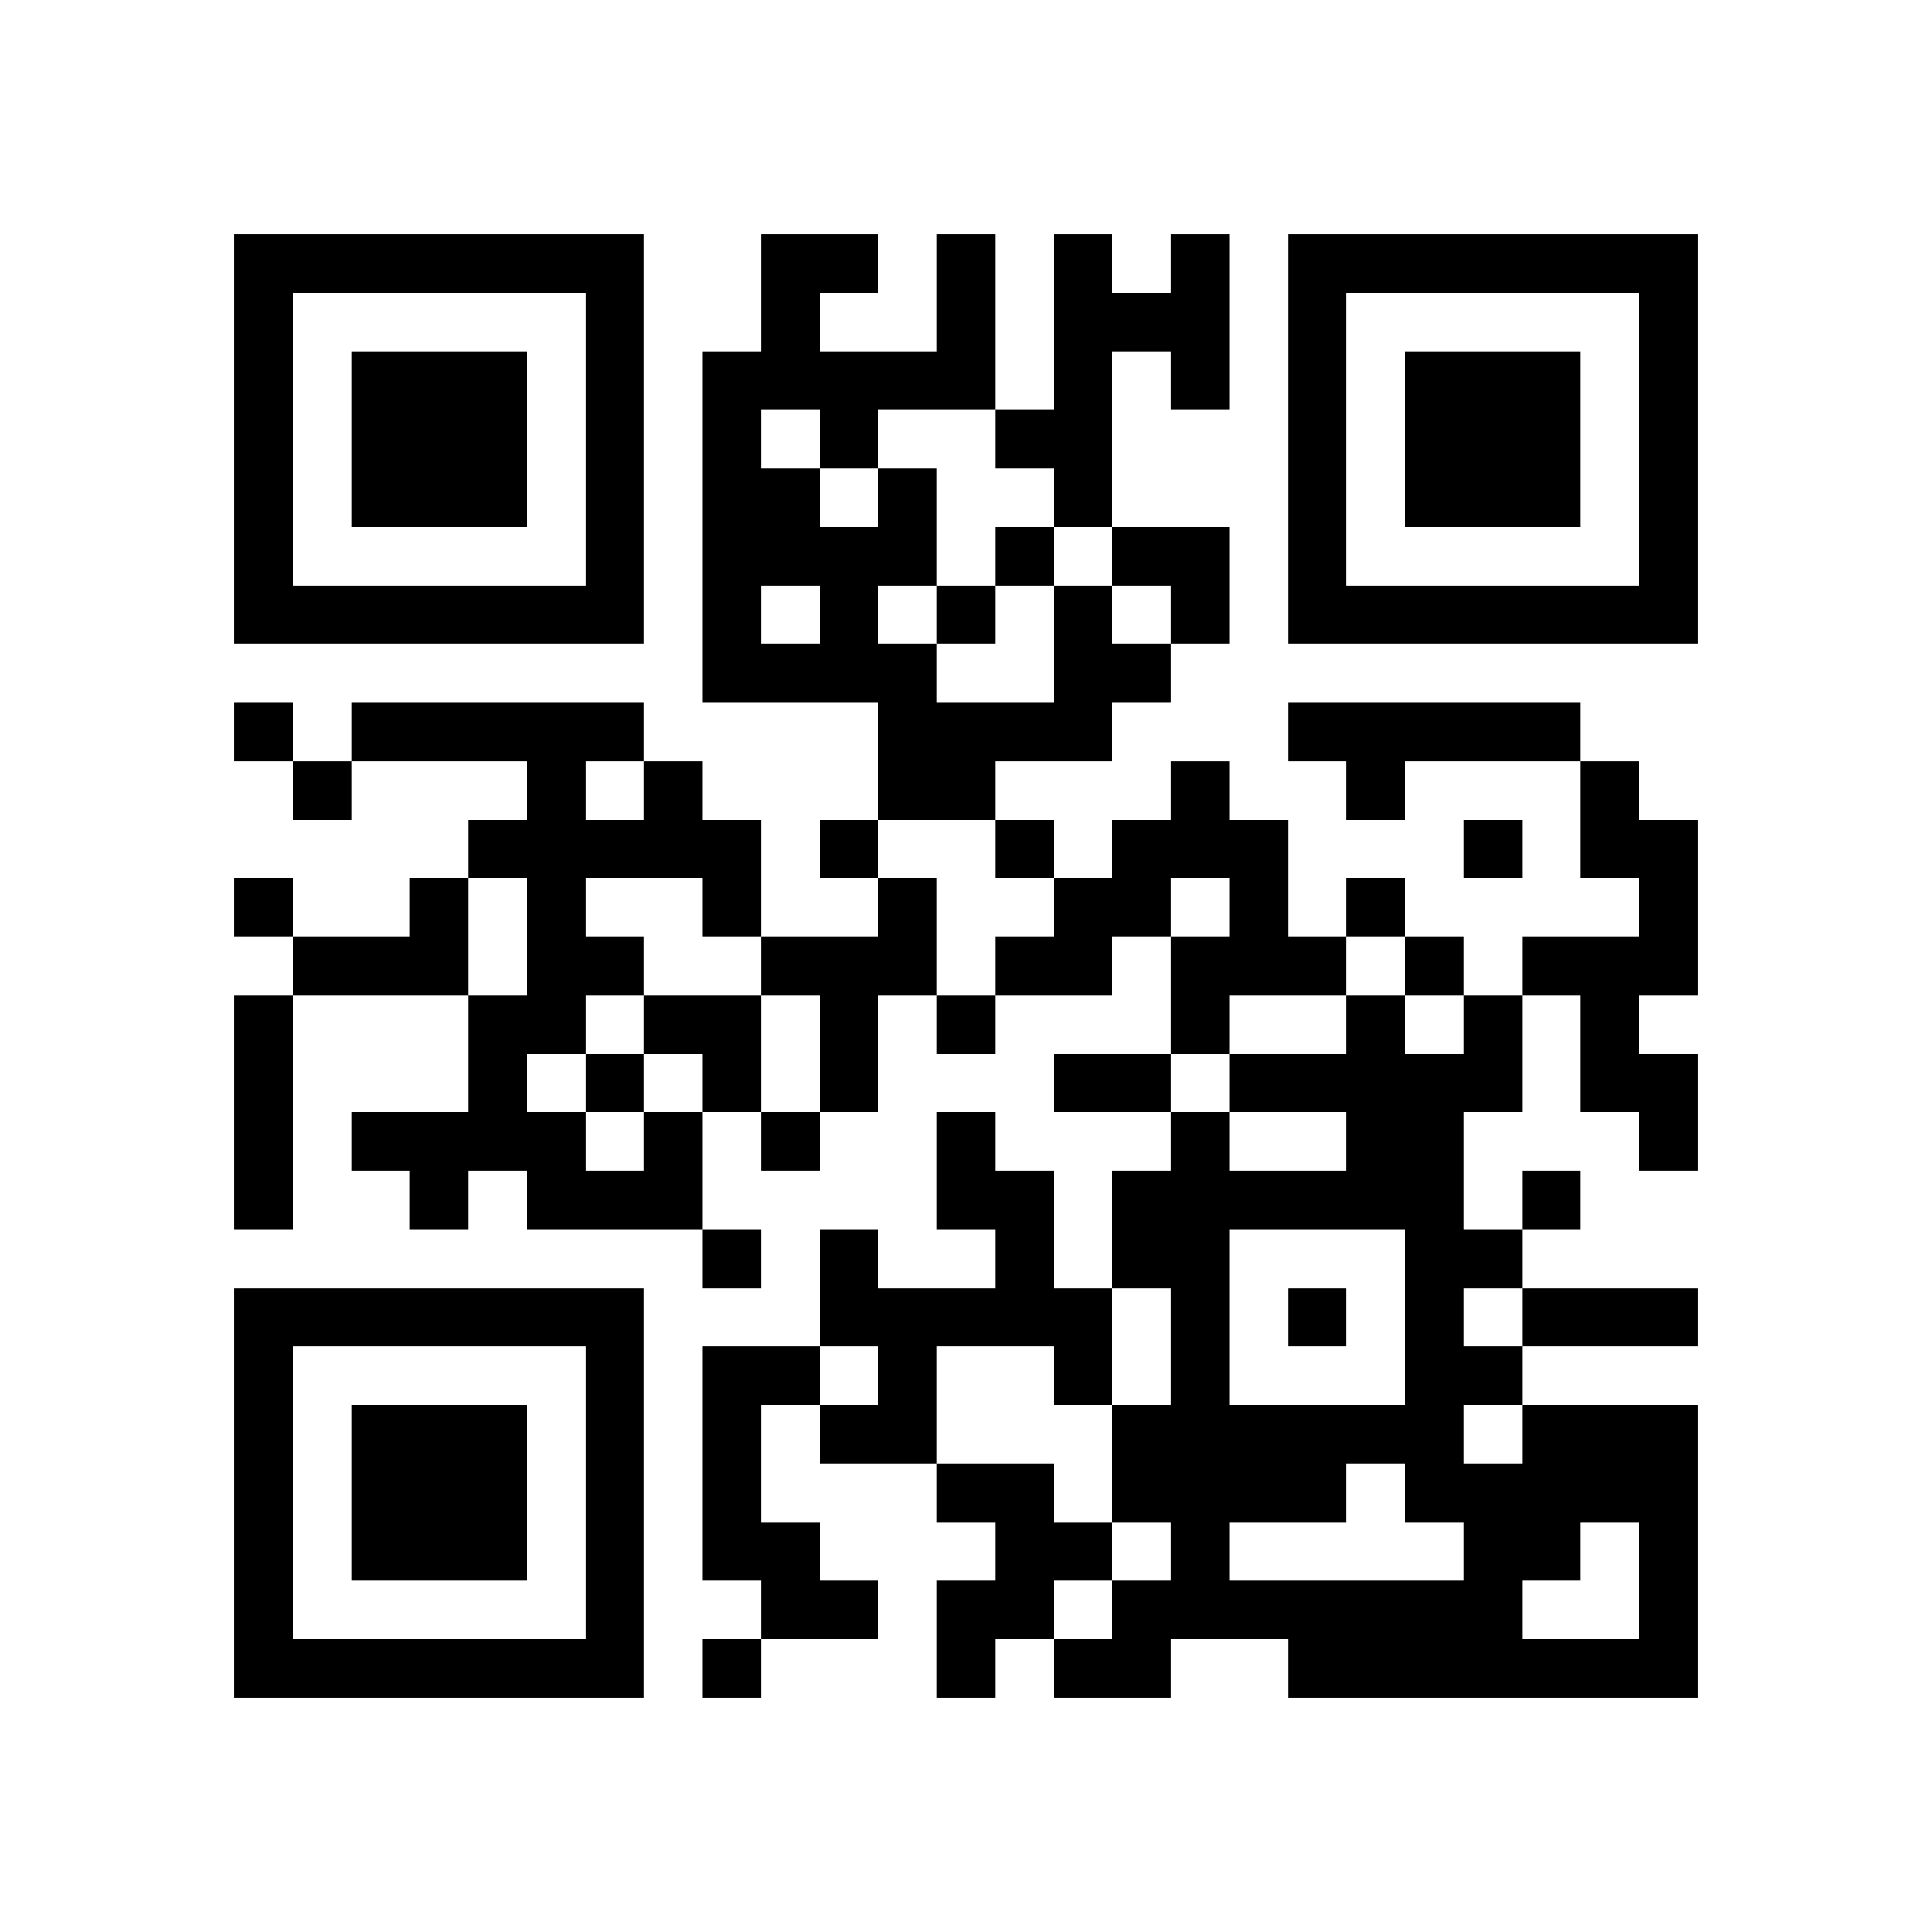 <svg xmlns="http://www.w3.org/2000/svg" viewBox="0 0 33 33" shape-rendering="crispEdges"><path fill="#ffffff" d="M0 0h33v33H0z"/><path stroke="#000000" d="M4 4.5h7m2 0h2m1 0h1m1 0h1m1 0h1m1 0h7M4 5.5h1m5 0h1m2 0h1m2 0h1m1 0h3m1 0h1m5 0h1M4 6.5h1m1 0h3m1 0h1m1 0h5m1 0h1m1 0h1m1 0h1m1 0h3m1 0h1M4 7.5h1m1 0h3m1 0h1m1 0h1m1 0h1m2 0h2m3 0h1m1 0h3m1 0h1M4 8.5h1m1 0h3m1 0h1m1 0h2m1 0h1m2 0h1m3 0h1m1 0h3m1 0h1M4 9.5h1m5 0h1m1 0h4m1 0h1m1 0h2m1 0h1m5 0h1M4 10.5h7m1 0h1m1 0h1m1 0h1m1 0h1m1 0h1m1 0h7M12 11.5h4m2 0h2M4 12.5h1m1 0h5m4 0h4m3 0h5M5 13.5h1m3 0h1m1 0h1m3 0h2m3 0h1m2 0h1m3 0h1M8 14.5h5m1 0h1m2 0h1m1 0h3m3 0h1m1 0h2M4 15.5h1m2 0h1m1 0h1m2 0h1m2 0h1m2 0h2m1 0h1m1 0h1m4 0h1M5 16.5h3m1 0h2m2 0h3m1 0h2m1 0h3m1 0h1m1 0h3M4 17.5h1m3 0h2m1 0h2m1 0h1m1 0h1m3 0h1m2 0h1m1 0h1m1 0h1M4 18.5h1m3 0h1m1 0h1m1 0h1m1 0h1m3 0h2m1 0h5m1 0h2M4 19.5h1m1 0h4m1 0h1m1 0h1m2 0h1m3 0h1m2 0h2m3 0h1M4 20.5h1m2 0h1m1 0h3m4 0h2m1 0h6m1 0h1M12 21.5h1m1 0h1m2 0h1m1 0h2m3 0h2M4 22.5h7m3 0h5m1 0h1m1 0h1m1 0h1m1 0h3M4 23.5h1m5 0h1m1 0h2m1 0h1m2 0h1m1 0h1m3 0h2M4 24.5h1m1 0h3m1 0h1m1 0h1m1 0h2m3 0h6m1 0h3M4 25.5h1m1 0h3m1 0h1m1 0h1m3 0h2m1 0h4m1 0h5M4 26.5h1m1 0h3m1 0h1m1 0h2m3 0h2m1 0h1m4 0h2m1 0h1M4 27.5h1m5 0h1m2 0h2m1 0h2m1 0h7m2 0h1M4 28.5h7m1 0h1m3 0h1m1 0h2m2 0h7"/></svg>
